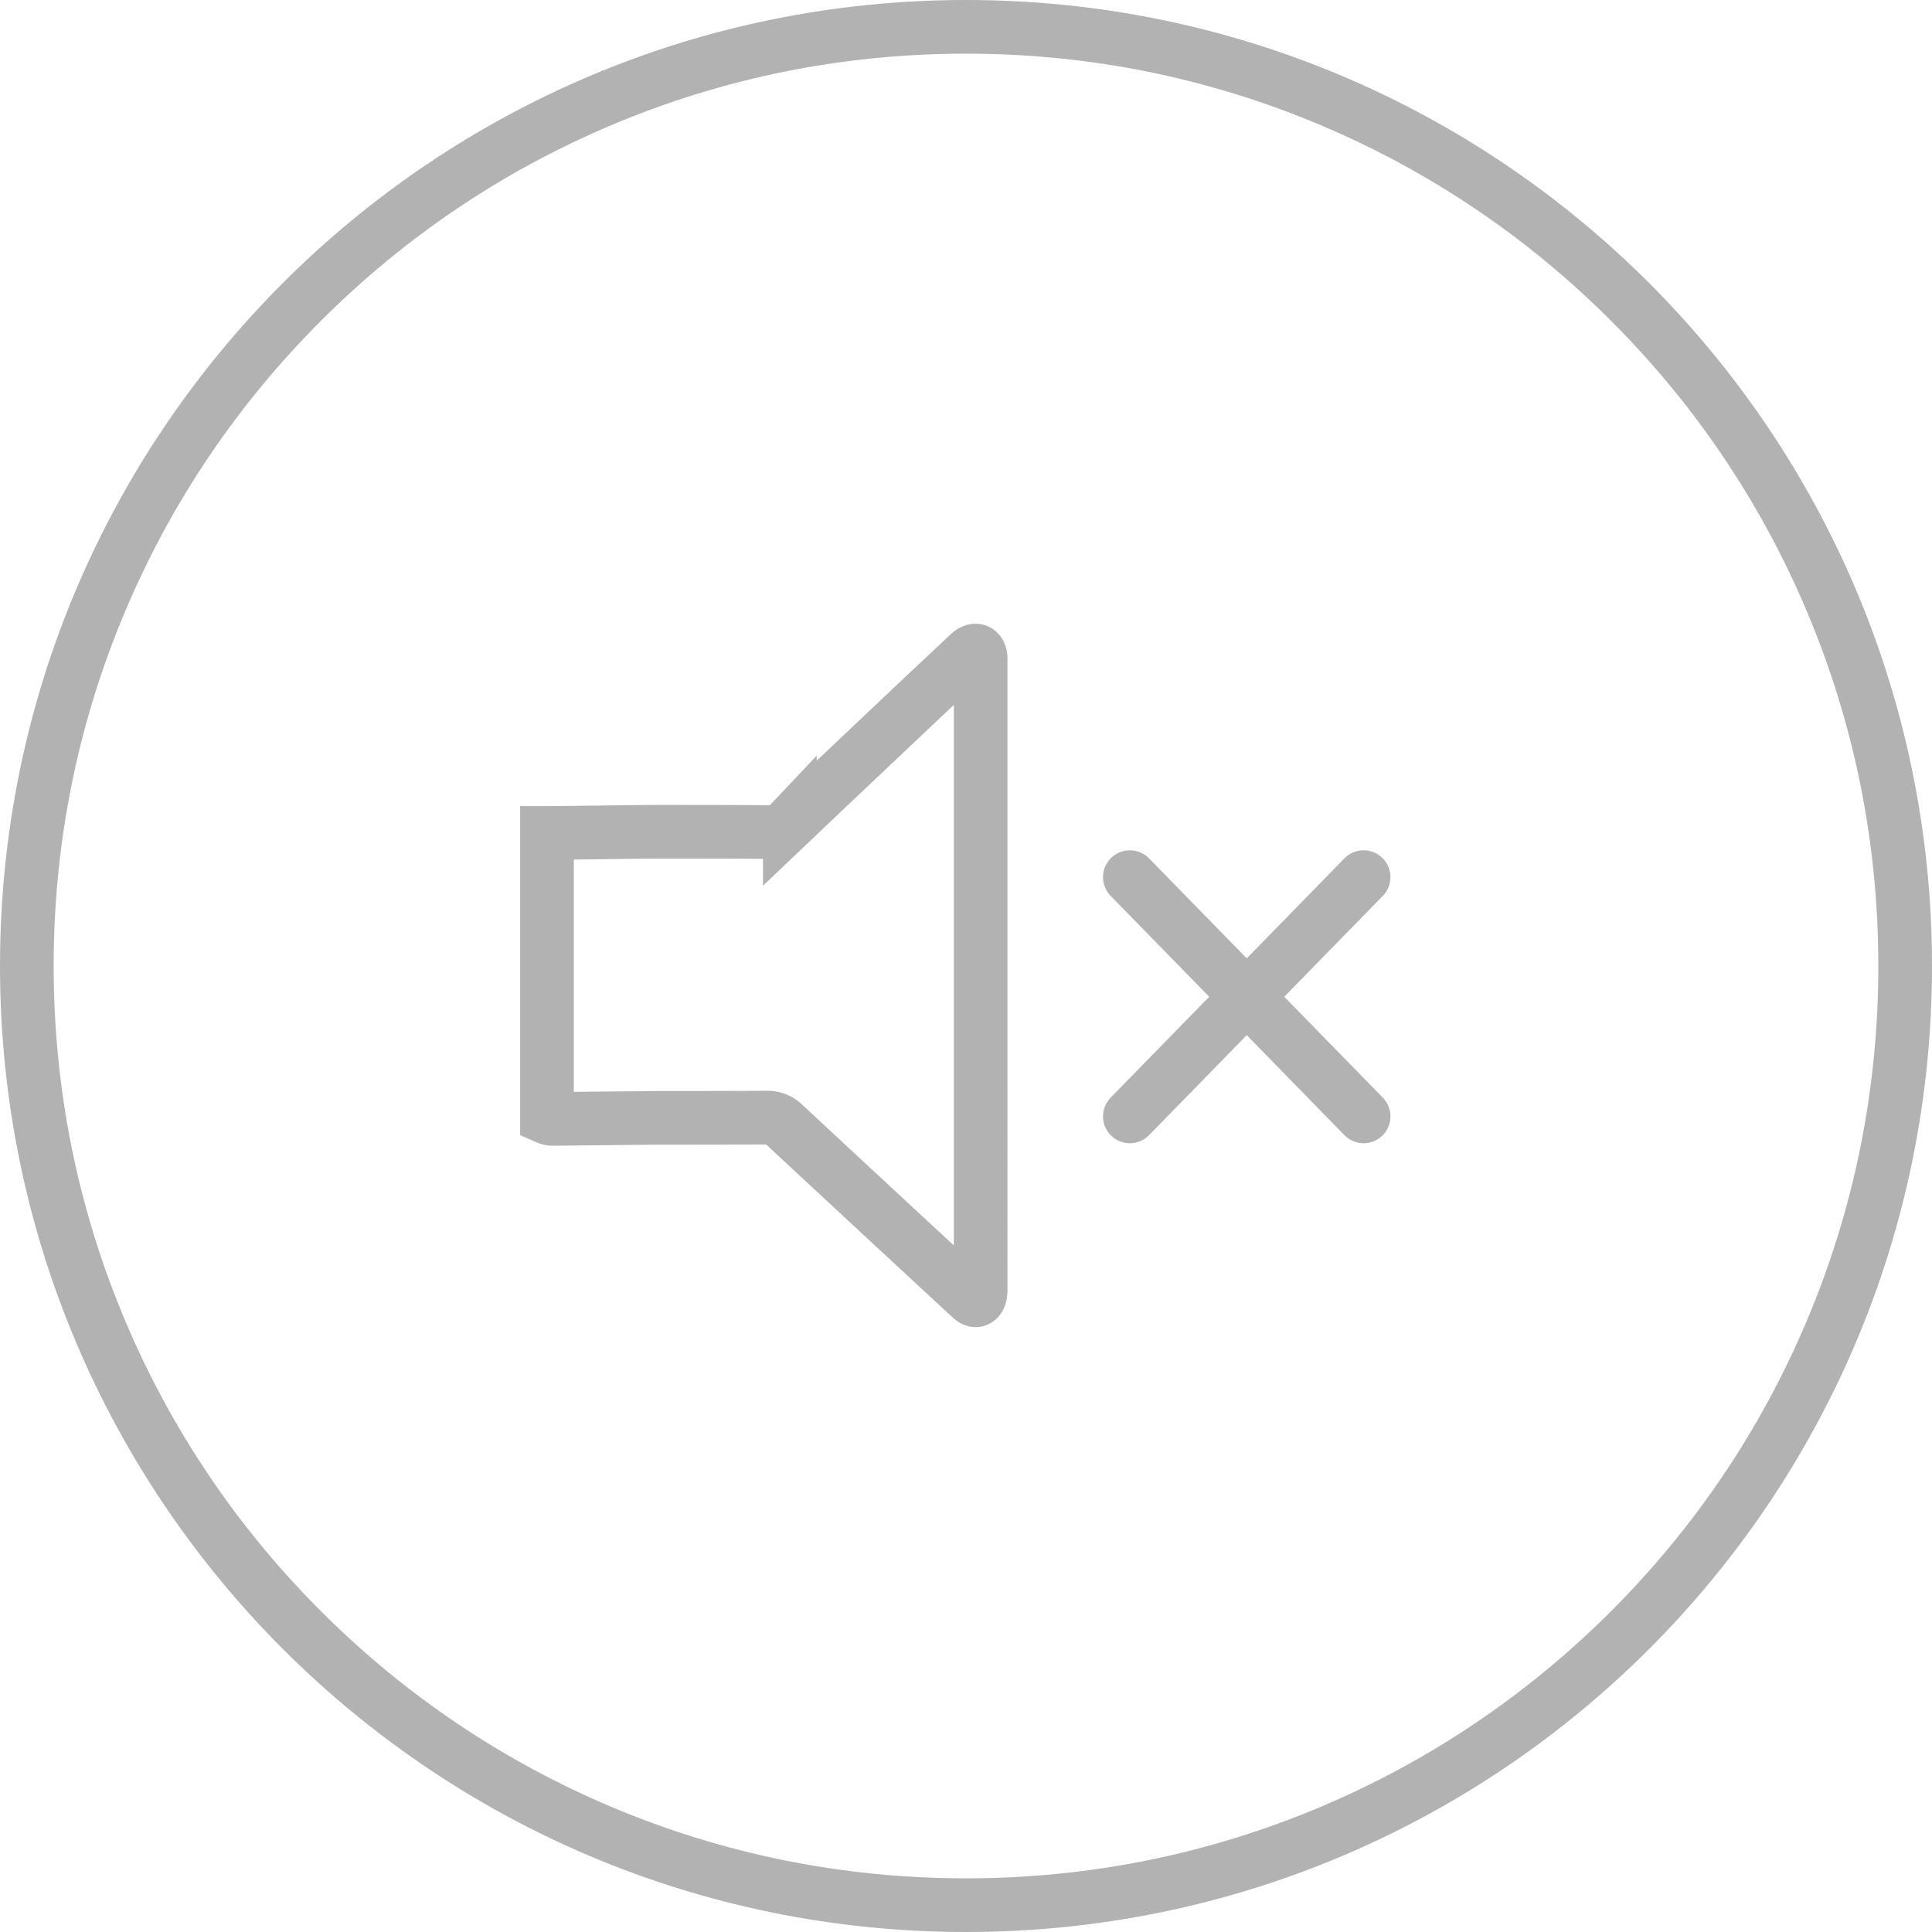 <svg xmlns="http://www.w3.org/2000/svg" width="72" height="72" viewBox="0 0 72 72">
  <g id="Group_10927" data-name="Group 10927" transform="translate(-1670 -2049)">
    <g id="Path_9426" data-name="Path 9426" transform="translate(1670 2049)" fill="none" opacity="0.998">
      <path d="M36,0A36,36,0,1,1,0,36,36,36,0,0,1,36,0Z" stroke="none"/>
      <path d="M 36 2 C 31.409 2 26.957 2.899 22.766 4.671 C 18.718 6.383 15.082 8.835 11.958 11.958 C 8.835 15.082 6.383 18.718 4.671 22.766 C 2.899 26.957 2 31.409 2 36 C 2 40.591 2.899 45.043 4.671 49.234 C 6.383 53.282 8.835 56.918 11.958 60.042 C 15.082 63.165 18.718 65.617 22.766 67.329 C 26.957 69.101 31.409 70 36 70 C 40.591 70 45.043 69.101 49.234 67.329 C 53.282 65.617 56.918 63.165 60.042 60.042 C 63.165 56.918 65.617 53.282 67.329 49.234 C 69.101 45.043 70 40.591 70 36 C 70 31.409 69.101 26.957 67.329 22.766 C 65.617 18.718 63.165 15.082 60.042 11.958 C 56.918 8.835 53.282 6.383 49.234 4.671 C 45.043 2.899 40.591 2 36 2 M 36 0 C 55.882 0 72 16.118 72 36 C 72 55.882 55.882 72 36 72 C 16.118 72 0 55.882 0 36 C 0 16.118 16.118 0 36 0 Z" stroke="none" fill="#b2b2b2"/>
    </g>
    <g id="Group_9505" data-name="Group 9505" transform="translate(122.216 110.877)">
      <path id="audio" d="M79.391,179.635l-1.757,1.649c-1.637,1.549-3.282,3.1-4.915,4.654a1.063,1.063,0,0,1-.808.332c-1.373-.012-2.745-.012-4.122-.012-.724,0-3.36.044-4.084.044h-.036v10.609a.579.579,0,0,0,.236.048l3.884-.04c1.357,0,2.709,0,4.058-.008a.862.862,0,0,1,.652.252q3.332,3.1,6.671,6.187c.108.1.216.2.328.3.184.164.332.02.332-.312V179.824C79.832,179.491,79.632,179.407,79.391,179.635Z" transform="translate(1504.5 1782.862)" fill="none" stroke="#b2b2b2" stroke-width="2"/>
      <g id="Group_9507" data-name="Group 9507" transform="translate(1589.89 1970.811)">
        <path id="Path_5225" data-name="Path 5225" d="M1620.175,1982.581l8.712,8.917" transform="translate(-1620.175 -1982.581)" fill="none" stroke="#b2b2b2" stroke-linecap="round" stroke-width="2"/>
        <path id="Path_5226" data-name="Path 5226" d="M1628.887,1982.581l-8.712,8.917" transform="translate(-1620.175 -1982.581)" fill="none" stroke="#b2b2b2" stroke-linecap="round" stroke-width="2"/>
      </g>
    </g>
  </g>
</svg>
